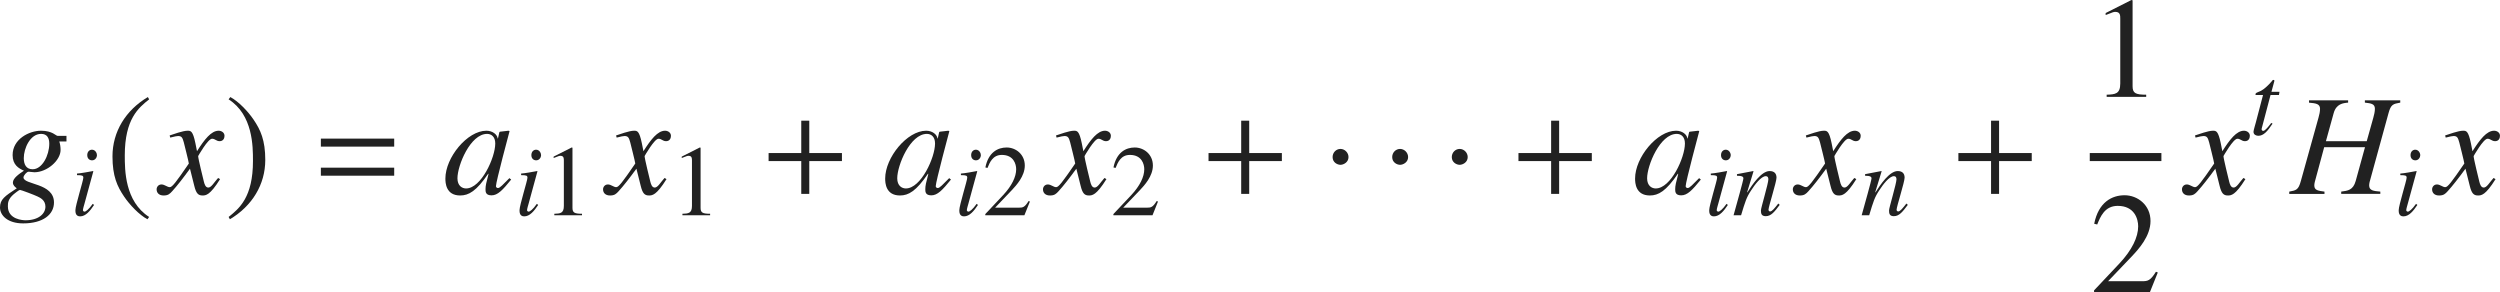 <?xml version="1.0" encoding="iso-8859-1"?>
<!-- Generator: Adobe Illustrator 26.5.3, SVG Export Plug-In . SVG Version: 6.00 Build 0)  -->
<svg version="1.1" id="&#x30EC;&#x30A4;&#x30E4;&#x30FC;_1"
	 xmlns="http://www.w3.org/2000/svg" xmlns:xlink="http://www.w3.org/1999/xlink" x="0px" y="0px" viewBox="0 0 173.095 20.225"
	 style="enable-background:new 0 0 173.095 20.225;" xml:space="preserve" preserveAspectRatio="xMinYMin meet">
<g>
	<path style="fill:#212121;" d="M4.603,9.795H4.106c0.06,0.188,0.089,0.387,0.089,0.585c0,0.734-0.942,1.547-1.815,1.547
		c-0.129,0-0.268-0.039-0.397-0.039c-0.139,0-0.357,0.268-0.357,0.396c0,0.525,2.112,0.367,2.112,1.735
		c0,0.844-0.773,1.448-2.132,1.448C0.526,15.468,0,14.912,0,14.367c0-0.565,0.328-0.783,1.161-1.329
		c-0.119-0.089-0.268-0.208-0.268-0.396c0-0.308,0.426-0.596,0.764-0.823c-0.357-0.159-0.784-0.397-0.784-1.081
		c0-1.111,1.15-1.687,1.964-1.687c0.407,0,0.654,0.09,0.833,0.179c0.168,0.089,0.258,0.179,0.327,0.179h0.605V9.795z M2.599,13.604
		c-0.178-0.09-1.141-0.456-1.22-0.456c-0.06,0-0.397,0.268-0.427,0.297c-0.406,0.348-0.406,0.615-0.406,0.844
		c0,0.922,1.071,0.962,1.22,0.962c0.893,0,1.379-0.446,1.379-0.942C3.145,13.861,2.787,13.692,2.599,13.604z M2.847,9.27
		c-0.764,0-1.2,1.011-1.2,1.676c0,0.446,0.169,0.773,0.615,0.773c0.654,0,1.15-0.952,1.15-1.775C3.412,9.557,3.263,9.27,2.847,9.27z
		"/>
</g>
<g>
	<path style="fill:#212121;" d="M6.512,14.19c-0.271,0.409-0.576,0.791-0.965,0.791c-0.326,0-0.326-0.306-0.326-0.431
		c0-0.326,0.548-2.048,0.548-2.242c0-0.146-0.056-0.181-0.438-0.181v-0.11c0.264-0.015,0.84-0.125,1.111-0.174l0.021,0.014
		l-0.611,2.235c-0.028,0.098-0.111,0.375-0.111,0.458c0,0.049,0.049,0.104,0.111,0.104c0.083,0,0.285-0.139,0.569-0.541L6.512,14.19
		z M6.374,11.101c-0.173,0-0.333-0.118-0.333-0.361c0-0.242,0.16-0.375,0.326-0.375c0.229,0,0.347,0.229,0.347,0.382
		C6.714,10.886,6.603,11.101,6.374,11.101z"/>
</g>
<g>
	<path style="fill:#212121;" d="M10.326,6.879C9.592,7.464,8.64,8.237,8.64,10.757c0,1.012,0,3.184,1.686,4.265l-0.119,0.159
		c-0.575-0.308-1.229-1.002-1.606-1.558c-0.486-0.714-0.813-1.428-0.813-2.797c0-1.706,0.913-3.193,2.45-4.106L10.326,6.879z"/>
</g>
<g>
	<path style="fill:#212121;" d="M15.237,12.403c-0.704,1.131-0.992,1.131-1.22,1.131c-0.288,0-0.437-0.139-0.565-0.665l-0.298-1.189
		c-0.476,0.654-0.893,1.189-1.229,1.557c-0.169,0.188-0.288,0.298-0.595,0.298c-0.327,0-0.486-0.188-0.486-0.427
		c0-0.158,0.119-0.337,0.337-0.337s0.397,0.188,0.575,0.188c0.169,0,0.427-0.338,1.319-1.637c0-0.09-0.337-1.408-0.347-1.458
		c-0.089-0.308-0.129-0.446-0.397-0.446c-0.089,0-0.228,0.029-0.545,0.109l-0.04-0.149c0.268-0.089,0.922-0.327,1.24-0.327
		c0.218,0,0.367,0,0.545,0.873l0.109,0.545c0.516-0.812,0.982-1.418,1.498-1.418c0.188,0,0.407,0.119,0.407,0.357
		c0,0.179-0.099,0.367-0.337,0.367c-0.238,0-0.308-0.169-0.526-0.169c-0.288,0-0.962,1.2-0.962,1.2c0,0.179,0.337,1.527,0.397,1.775
		c0.04,0.158,0.109,0.406,0.307,0.406c0.208,0,0.407-0.367,0.675-0.664L15.237,12.403z"/>
</g>
<g>
	<path style="fill:#212121;" d="M15.829,15.021c0.734-0.585,1.686-1.358,1.686-3.878c0-1.012,0-3.184-1.686-4.265l0.119-0.159
		c0.575,0.308,1.23,1.002,1.606,1.558c0.486,0.714,0.813,1.428,0.813,2.797c0,1.706-0.913,3.193-2.45,4.106L15.829,15.021z"/>
</g>
<g>
	<path style="fill:#212121;" d="M22.216,10.151V9.597h5.078v0.555H22.216z M22.216,12.165v-0.556h5.078v0.556H22.216z"/>
</g>
<g>
	<path style="fill:#212121;" d="M35.392,12.433c-0.595,0.734-0.933,1.092-1.359,1.092c-0.417,0-0.417-0.259-0.417-0.427
		c0-0.229,0.049-0.446,0.208-1.052l-0.02-0.02c-0.823,1.21-1.349,1.508-1.944,1.508c-0.992,0-1.022-0.883-1.022-1.171
		c0-1.458,1.518-3.312,2.837-3.312c0.426,0,0.753,0.258,0.783,0.536h0.02l0.099-0.437l0.03-0.03l0.605-0.069l0.069,0.03
		c-0.03,0.118-0.942,3.501-0.942,3.809c0,0.069,0.06,0.129,0.139,0.129c0.149,0,0.347-0.248,0.793-0.685L35.392,12.433z
		 M32.268,13.048c1.051,0,2.023-2.143,2.023-3.114c0-0.477-0.278-0.664-0.565-0.664c-1.16,0-2.053,2.182-2.053,3.074
		C31.673,12.869,32,13.048,32.268,13.048z"/>
</g>
<g>
	<path style="fill:#212121;" d="M37.262,14.19c-0.271,0.409-0.576,0.791-0.965,0.791c-0.326,0-0.326-0.306-0.326-0.431
		c0-0.326,0.548-2.048,0.548-2.242c0-0.146-0.056-0.181-0.438-0.181v-0.11c0.264-0.015,0.84-0.125,1.111-0.174l0.021,0.014
		l-0.611,2.235c-0.028,0.098-0.111,0.375-0.111,0.458c0,0.049,0.049,0.104,0.111,0.104c0.083,0,0.285-0.139,0.569-0.541
		L37.262,14.19z M37.124,11.101c-0.173,0-0.333-0.118-0.333-0.361c0-0.242,0.16-0.375,0.326-0.375c0.229,0,0.347,0.229,0.347,0.382
		C37.464,10.886,37.353,11.101,37.124,11.101z"/>
</g>
<g>
	<path style="fill:#212121;" d="M38.38,14.801c0.403-0.014,0.66-0.027,0.66-0.541v-3.146c0-0.146,0-0.326-0.236-0.326
		c-0.083,0-0.083,0-0.472,0.153v-0.098l1.25-0.632l0.055,0.014v4.166c0,0.333,0.139,0.409,0.66,0.409v0.104H38.38V14.801z"/>
</g>
<g>
	<path style="fill:#212121;" d="M46.147,12.403c-0.704,1.131-0.992,1.131-1.22,1.131c-0.288,0-0.437-0.139-0.565-0.665l-0.298-1.189
		c-0.476,0.654-0.893,1.189-1.229,1.557c-0.169,0.188-0.288,0.298-0.595,0.298c-0.327,0-0.486-0.188-0.486-0.427
		c0-0.158,0.119-0.337,0.337-0.337s0.397,0.188,0.575,0.188c0.169,0,0.427-0.338,1.319-1.637c0-0.09-0.337-1.408-0.347-1.458
		c-0.089-0.308-0.129-0.446-0.397-0.446c-0.089,0-0.228,0.029-0.545,0.109l-0.04-0.149c0.268-0.089,0.922-0.327,1.24-0.327
		c0.218,0,0.367,0,0.545,0.873l0.109,0.545c0.516-0.812,0.982-1.418,1.498-1.418c0.188,0,0.407,0.119,0.407,0.357
		c0,0.179-0.099,0.367-0.337,0.367c-0.238,0-0.308-0.169-0.525-0.169c-0.288,0-0.962,1.2-0.962,1.2c0,0.179,0.337,1.527,0.397,1.775
		c0.04,0.158,0.109,0.406,0.307,0.406c0.208,0,0.407-0.367,0.675-0.664L46.147,12.403z"/>
</g>
<g>
	<path style="fill:#212121;" d="M47.25,14.801c0.403-0.014,0.66-0.027,0.66-0.541v-3.146c0-0.146,0-0.326-0.236-0.326
		c-0.083,0-0.083,0-0.472,0.153v-0.098l1.25-0.632l0.055,0.014v4.166c0,0.333,0.139,0.409,0.66,0.409v0.104H47.25V14.801z"/>
</g>
<g>
	<path style="fill:#212121;" d="M56.033,11.153v2.271h-0.555v-2.271h-2.262v-0.556h2.262V8.356h0.555v2.241h2.261v0.556H56.033z"/>
</g>
<g>
	<path style="fill:#212121;" d="M65.842,12.433c-0.595,0.734-0.933,1.092-1.359,1.092c-0.417,0-0.417-0.259-0.417-0.427
		c0-0.229,0.049-0.446,0.208-1.052l-0.02-0.02c-0.823,1.21-1.349,1.508-1.944,1.508c-0.992,0-1.022-0.883-1.022-1.171
		c0-1.458,1.518-3.312,2.837-3.312c0.426,0,0.753,0.258,0.783,0.536h0.02l0.099-0.437l0.03-0.03l0.605-0.069l0.069,0.03
		c-0.03,0.118-0.942,3.501-0.942,3.809c0,0.069,0.06,0.129,0.139,0.129c0.149,0,0.347-0.248,0.793-0.685L65.842,12.433z
		 M62.718,13.048c1.051,0,2.023-2.143,2.023-3.114c0-0.477-0.278-0.664-0.565-0.664c-1.16,0-2.053,2.182-2.053,3.074
		C62.123,12.869,62.45,13.048,62.718,13.048z"/>
</g>
<g>
	<path style="fill:#212121;" d="M67.712,14.19c-0.271,0.409-0.576,0.791-0.965,0.791c-0.326,0-0.326-0.306-0.326-0.431
		c0-0.326,0.548-2.048,0.548-2.242c0-0.146-0.056-0.181-0.438-0.181v-0.11c0.264-0.015,0.84-0.125,1.111-0.174l0.021,0.014
		l-0.611,2.235c-0.028,0.098-0.111,0.375-0.111,0.458c0,0.049,0.049,0.104,0.111,0.104c0.083,0,0.285-0.139,0.569-0.541
		L67.712,14.19z M67.574,11.101c-0.173,0-0.333-0.118-0.333-0.361c0-0.242,0.16-0.375,0.326-0.375c0.229,0,0.347,0.229,0.347,0.382
		C67.914,10.886,67.803,11.101,67.574,11.101z"/>
</g>
<g>
	<path style="fill:#212121;" d="M70.927,14.905H68.22v-0.083l1.235-1.312c0.604-0.646,0.903-1.271,0.903-1.791
		c0-0.354-0.174-0.993-0.993-0.993c-0.632,0-0.84,0.527-0.993,0.902l-0.146-0.034c0.208-1.049,0.861-1.382,1.472-1.382
		c0.632,0,1.257,0.472,1.257,1.25c0,0.735-0.583,1.367-0.889,1.693L68.9,14.378h1.659c0.257,0,0.389-0.021,0.66-0.459l0.09,0.035
		L70.927,14.905z"/>
</g>
<g>
	<path style="fill:#212121;" d="M76.607,12.403c-0.704,1.131-0.992,1.131-1.22,1.131c-0.288,0-0.437-0.139-0.565-0.665l-0.298-1.189
		c-0.476,0.654-0.893,1.189-1.229,1.557c-0.169,0.188-0.288,0.298-0.595,0.298c-0.327,0-0.486-0.188-0.486-0.427
		c0-0.158,0.119-0.337,0.337-0.337s0.397,0.188,0.575,0.188c0.169,0,0.427-0.338,1.319-1.637c0-0.09-0.337-1.408-0.347-1.458
		c-0.089-0.308-0.129-0.446-0.397-0.446c-0.089,0-0.228,0.029-0.545,0.109l-0.04-0.149c0.268-0.089,0.922-0.327,1.24-0.327
		c0.218,0,0.367,0,0.545,0.873l0.109,0.545c0.516-0.812,0.982-1.418,1.498-1.418c0.188,0,0.407,0.119,0.407,0.357
		c0,0.179-0.099,0.367-0.337,0.367c-0.238,0-0.308-0.169-0.525-0.169c-0.288,0-0.962,1.2-0.962,1.2c0,0.179,0.337,1.527,0.397,1.775
		c0.04,0.158,0.109,0.406,0.307,0.406c0.208,0,0.407-0.367,0.675-0.664L76.607,12.403z"/>
</g>
<g>
	<path style="fill:#212121;" d="M79.797,14.905h-2.708v-0.083l1.236-1.312c0.604-0.646,0.902-1.271,0.902-1.791
		c0-0.354-0.174-0.993-0.993-0.993c-0.632,0-0.84,0.527-0.993,0.902l-0.146-0.034c0.208-1.049,0.861-1.382,1.472-1.382
		c0.632,0,1.257,0.472,1.257,1.25c0,0.735-0.583,1.367-0.889,1.693l-1.167,1.223h1.659c0.257,0,0.389-0.021,0.66-0.459l0.09,0.035
		L79.797,14.905z"/>
</g>
<g>
	<path style="fill:#212121;" d="M86.493,11.153v2.271h-0.555v-2.271h-2.262v-0.556h2.262V8.356h0.555v2.241h2.261v0.556H86.493z"/>
</g>
<g>
	<path style="fill:#212121;" d="M92.811,11.411c-0.208,0-0.545-0.158-0.545-0.535c0-0.317,0.248-0.565,0.545-0.565
		c0.298,0,0.557,0.258,0.557,0.565C93.367,11.243,93.02,11.411,92.811,11.411z"/>
	<path style="fill:#212121;" d="M96.938,11.411c-0.208,0-0.545-0.158-0.545-0.535c0-0.317,0.248-0.565,0.545-0.565
		c0.298,0,0.557,0.258,0.557,0.565C97.494,11.243,97.146,11.411,96.938,11.411z"/>
	<path style="fill:#212121;" d="M101.065,11.411c-0.208,0-0.546-0.158-0.546-0.535c0-0.317,0.248-0.565,0.546-0.565
		s0.556,0.258,0.556,0.565C101.621,11.243,101.273,11.411,101.065,11.411z"/>
</g>
<g>
	<path style="fill:#212121;" d="M107.952,11.153v2.271h-0.555v-2.271h-2.262v-0.556h2.262V8.356h0.555v2.241h2.262v0.556H107.952z"
		/>
</g>
<g>
	<path style="fill:#212121;" d="M117.762,12.433c-0.595,0.734-0.932,1.092-1.358,1.092c-0.417,0-0.417-0.259-0.417-0.427
		c0-0.229,0.05-0.446,0.209-1.052l-0.02-0.02c-0.824,1.21-1.35,1.508-1.944,1.508c-0.992,0-1.022-0.883-1.022-1.171
		c0-1.458,1.518-3.312,2.838-3.312c0.426,0,0.753,0.258,0.783,0.536h0.02l0.1-0.437l0.029-0.03l0.605-0.069l0.068,0.03
		c-0.029,0.118-0.941,3.501-0.941,3.809c0,0.069,0.06,0.129,0.139,0.129c0.148,0,0.348-0.248,0.793-0.685L117.762,12.433z
		 M114.638,13.048c1.052,0,2.023-2.143,2.023-3.114c0-0.477-0.278-0.664-0.565-0.664c-1.16,0-2.053,2.182-2.053,3.074
		C114.043,12.869,114.37,13.048,114.638,13.048z"/>
</g>
<g>
	<path style="fill:#212121;" d="M119.633,14.19c-0.271,0.409-0.576,0.791-0.965,0.791c-0.326,0-0.326-0.306-0.326-0.431
		c0-0.326,0.548-2.048,0.548-2.242c0-0.146-0.056-0.181-0.438-0.181v-0.11c0.265-0.015,0.841-0.125,1.11-0.174l0.021,0.014
		l-0.611,2.235c-0.027,0.098-0.111,0.375-0.111,0.458c0,0.049,0.049,0.104,0.111,0.104c0.084,0,0.285-0.139,0.57-0.541
		L119.633,14.19z M119.494,11.101c-0.174,0-0.334-0.118-0.334-0.361c0-0.242,0.16-0.375,0.326-0.375
		c0.229,0,0.348,0.229,0.348,0.382C119.834,10.886,119.723,11.101,119.494,11.101z"/>
	<path style="fill:#212121;" d="M123.223,14.184c-0.348,0.465-0.59,0.784-0.965,0.784c-0.32,0-0.334-0.208-0.334-0.409
		c0-0.167,0.514-1.861,0.514-2.139c0-0.125-0.041-0.223-0.173-0.223c-0.333,0-0.771,0.598-1.021,0.986
		c-0.32,0.479-0.41,0.777-0.695,1.722h-0.52c0.215-0.784,0.68-2.409,0.68-2.555c0-0.104-0.069-0.181-0.444-0.181v-0.111
		c0.375-0.069,0.75-0.139,1.125-0.215l0.021,0.014l-0.443,1.451l0.014,0.014c0.326-0.514,0.965-1.479,1.541-1.479
		c0.319,0,0.479,0.166,0.479,0.458c0,0.299-0.555,2.014-0.555,2.222c0,0.104,0.097,0.118,0.111,0.118
		c0.139,0,0.312-0.223,0.568-0.549L123.223,14.184z"/>
</g>
<g>
	<path style="fill:#212121;" d="M128.527,12.403c-0.705,1.131-0.992,1.131-1.221,1.131c-0.287,0-0.436-0.139-0.564-0.665
		l-0.299-1.189c-0.476,0.654-0.893,1.189-1.229,1.557c-0.17,0.188-0.288,0.298-0.596,0.298c-0.327,0-0.486-0.188-0.486-0.427
		c0-0.158,0.119-0.337,0.338-0.337c0.218,0,0.396,0.188,0.574,0.188c0.17,0,0.428-0.338,1.32-1.637c0-0.09-0.338-1.408-0.348-1.458
		c-0.09-0.308-0.129-0.446-0.396-0.446c-0.09,0-0.229,0.029-0.546,0.109l-0.04-0.149c0.268-0.089,0.923-0.327,1.24-0.327
		c0.219,0,0.367,0,0.545,0.873l0.109,0.545c0.516-0.812,0.982-1.418,1.498-1.418c0.188,0,0.406,0.119,0.406,0.357
		c0,0.179-0.099,0.367-0.337,0.367c-0.237,0-0.308-0.169-0.525-0.169c-0.288,0-0.962,1.2-0.962,1.2c0,0.179,0.337,1.527,0.396,1.775
		c0.039,0.158,0.109,0.406,0.307,0.406c0.209,0,0.407-0.367,0.676-0.664L128.527,12.403z"/>
</g>
<g>
	<path style="fill:#212121;" d="M132.092,14.184c-0.347,0.465-0.59,0.784-0.965,0.784c-0.319,0-0.333-0.208-0.333-0.409
		c0-0.167,0.514-1.861,0.514-2.139c0-0.125-0.042-0.223-0.174-0.223c-0.333,0-0.771,0.598-1.021,0.986
		c-0.319,0.479-0.41,0.777-0.694,1.722h-0.521c0.215-0.784,0.681-2.409,0.681-2.555c0-0.104-0.069-0.181-0.444-0.181v-0.111
		c0.375-0.069,0.75-0.139,1.125-0.215l0.021,0.014l-0.444,1.451l0.014,0.014c0.326-0.514,0.965-1.479,1.541-1.479
		c0.32,0,0.479,0.166,0.479,0.458c0,0.299-0.556,2.014-0.556,2.222c0,0.104,0.098,0.118,0.111,0.118
		c0.139,0,0.312-0.223,0.569-0.549L132.092,14.184z"/>
</g>
<g>
	<path style="fill:#212121;" d="M138.412,11.153v2.271h-0.555v-2.271h-2.262v-0.556h2.262V8.356h0.555v2.241h2.262v0.556H138.412z"
		/>
</g>
<g>
	<path style="fill:#212121;" d="M145.861,6.557c0.575-0.021,0.942-0.04,0.942-0.774V1.29c0-0.209,0-0.467-0.337-0.467
		c-0.119,0-0.119,0-0.675,0.219V0.903L147.577,0l0.079,0.021v5.95c0,0.477,0.199,0.586,0.942,0.586v0.148h-2.737V6.557z"/>
</g>
<line style="fill:none;stroke:#212121;stroke-width:0.556;stroke-miterlimit:10;" x1="144.691" y1="10.875" x2="149.651" y2="10.875"/>
<g>
	<path style="fill:#212121;" d="M148.856,20.225h-3.868v-0.119l1.766-1.874c0.863-0.923,1.289-1.815,1.289-2.56
		c0-0.506-0.248-1.418-1.418-1.418c-0.902,0-1.2,0.754-1.418,1.289l-0.209-0.05c0.298-1.497,1.23-1.974,2.104-1.974
		c0.902,0,1.795,0.675,1.795,1.785c0,1.052-0.834,1.954-1.27,2.421l-1.666,1.745h2.37c0.366,0,0.556-0.029,0.942-0.654l0.129,0.05
		L148.856,20.225z"/>
</g>
<g>
	<path style="fill:#212121;" d="M155.467,12.403c-0.703,1.131-0.991,1.131-1.219,1.131c-0.288,0-0.438-0.139-0.566-0.665
		l-0.297-1.189c-0.477,0.654-0.893,1.189-1.23,1.557c-0.168,0.188-0.287,0.298-0.595,0.298c-0.327,0-0.485-0.188-0.485-0.427
		c0-0.158,0.118-0.337,0.336-0.337c0.219,0,0.397,0.188,0.576,0.188c0.168,0,0.426-0.338,1.318-1.637
		c0-0.09-0.337-1.408-0.347-1.458c-0.089-0.308-0.129-0.446-0.397-0.446c-0.088,0-0.228,0.029-0.545,0.109l-0.039-0.149
		c0.268-0.089,0.922-0.327,1.239-0.327c0.218,0,0.367,0,0.546,0.873l0.109,0.545c0.516-0.812,0.981-1.418,1.497-1.418
		c0.188,0,0.407,0.119,0.407,0.357c0,0.179-0.1,0.367-0.338,0.367s-0.308-0.169-0.525-0.169c-0.288,0-0.963,1.2-0.963,1.2
		c0,0.179,0.338,1.527,0.397,1.775c0.04,0.158,0.108,0.406,0.308,0.406c0.208,0,0.406-0.367,0.674-0.664L155.467,12.403z"/>
</g>
<g>
	<path style="fill:#212121;" d="M157.791,6.576h-0.583l-0.61,2.312c-0.008,0.021-0.008,0.035-0.008,0.056
		c0,0.062,0.035,0.118,0.111,0.118c0.139,0,0.382-0.326,0.556-0.549l0.091,0.049c-0.354,0.534-0.625,0.84-0.986,0.84
		c-0.139,0-0.334-0.069-0.334-0.277c0-0.104,0.133-0.527,0.16-0.639l0.5-1.909h-0.514c0-0.015-0.008-0.028-0.008-0.042
		c0-0.027,0.008-0.049,0.021-0.069c0.041-0.062,0.236-0.111,0.354-0.174c0.229-0.118,0.562-0.431,0.758-0.673
		c0.027-0.035,0.049-0.084,0.104-0.084h0.027c0.028,0,0.043,0.028,0.043,0.062c0,0.014-0.008,0.028-0.008,0.042l-0.194,0.715h0.556
		L157.791,6.576z"/>
</g>
<g>
	<path style="fill:#212121;" d="M166.188,7.106c-0.486,0.09-0.645,0.109-0.813,0.734l-1.31,4.771
		c-0.02,0.09-0.029,0.169-0.029,0.229c0,0.356,0.317,0.387,0.773,0.426v0.159h-2.708v-0.159c0.457-0.059,0.823-0.099,1.002-0.733
		l0.645-2.341h-2.826l-0.654,2.42c-0.021,0.09-0.03,0.169-0.03,0.229c0,0.337,0.268,0.367,0.704,0.426v0.159h-2.439v-0.159
		c0.485-0.089,0.635-0.118,0.803-0.733l1.221-4.384c0.06-0.198,0.108-0.437,0.108-0.615c0-0.337-0.268-0.387-0.764-0.427V6.948
		h2.708v0.158c-0.348,0.03-0.823,0.08-1.002,0.734l-0.535,1.935h2.826l0.456-1.627c0.06-0.198,0.109-0.437,0.109-0.615
		c0-0.347-0.268-0.377-0.694-0.427V6.948h2.45V7.106z"/>
</g>
<g>
	<path style="fill:#212121;" d="M167.373,14.19c-0.271,0.409-0.576,0.791-0.965,0.791c-0.327,0-0.327-0.306-0.327-0.431
		c0-0.326,0.549-2.048,0.549-2.242c0-0.146-0.056-0.181-0.438-0.181v-0.11c0.264-0.015,0.84-0.125,1.111-0.174l0.021,0.014
		l-0.611,2.235c-0.027,0.098-0.11,0.375-0.11,0.458c0,0.049,0.048,0.104,0.11,0.104c0.084,0,0.285-0.139,0.569-0.541L167.373,14.19z
		 M167.234,11.101c-0.174,0-0.334-0.118-0.334-0.361c0-0.242,0.16-0.375,0.326-0.375c0.229,0,0.348,0.229,0.348,0.382
		C167.574,10.886,167.463,11.101,167.234,11.101z"/>
</g>
<g>
	<path style="fill:#212121;" d="M172.787,12.403c-0.704,1.131-0.992,1.131-1.22,1.131c-0.288,0-0.437-0.139-0.565-0.665
		l-0.298-1.189c-0.476,0.654-0.893,1.189-1.229,1.557c-0.169,0.188-0.288,0.298-0.596,0.298c-0.327,0-0.485-0.188-0.485-0.427
		c0-0.158,0.119-0.337,0.337-0.337c0.219,0,0.396,0.188,0.575,0.188c0.169,0,0.427-0.338,1.319-1.637
		c0-0.09-0.337-1.408-0.348-1.458c-0.089-0.308-0.129-0.446-0.396-0.446c-0.089,0-0.228,0.029-0.545,0.109l-0.04-0.149
		c0.268-0.089,0.923-0.327,1.24-0.327c0.218,0,0.366,0,0.545,0.873l0.109,0.545c0.516-0.812,0.981-1.418,1.497-1.418
		c0.188,0,0.407,0.119,0.407,0.357c0,0.179-0.1,0.367-0.337,0.367c-0.238,0-0.308-0.169-0.526-0.169c-0.287,0-0.962,1.2-0.962,1.2
		c0,0.179,0.337,1.527,0.396,1.775c0.04,0.158,0.109,0.406,0.308,0.406c0.208,0,0.407-0.367,0.675-0.664L172.787,12.403z"/>
</g>
</svg>
